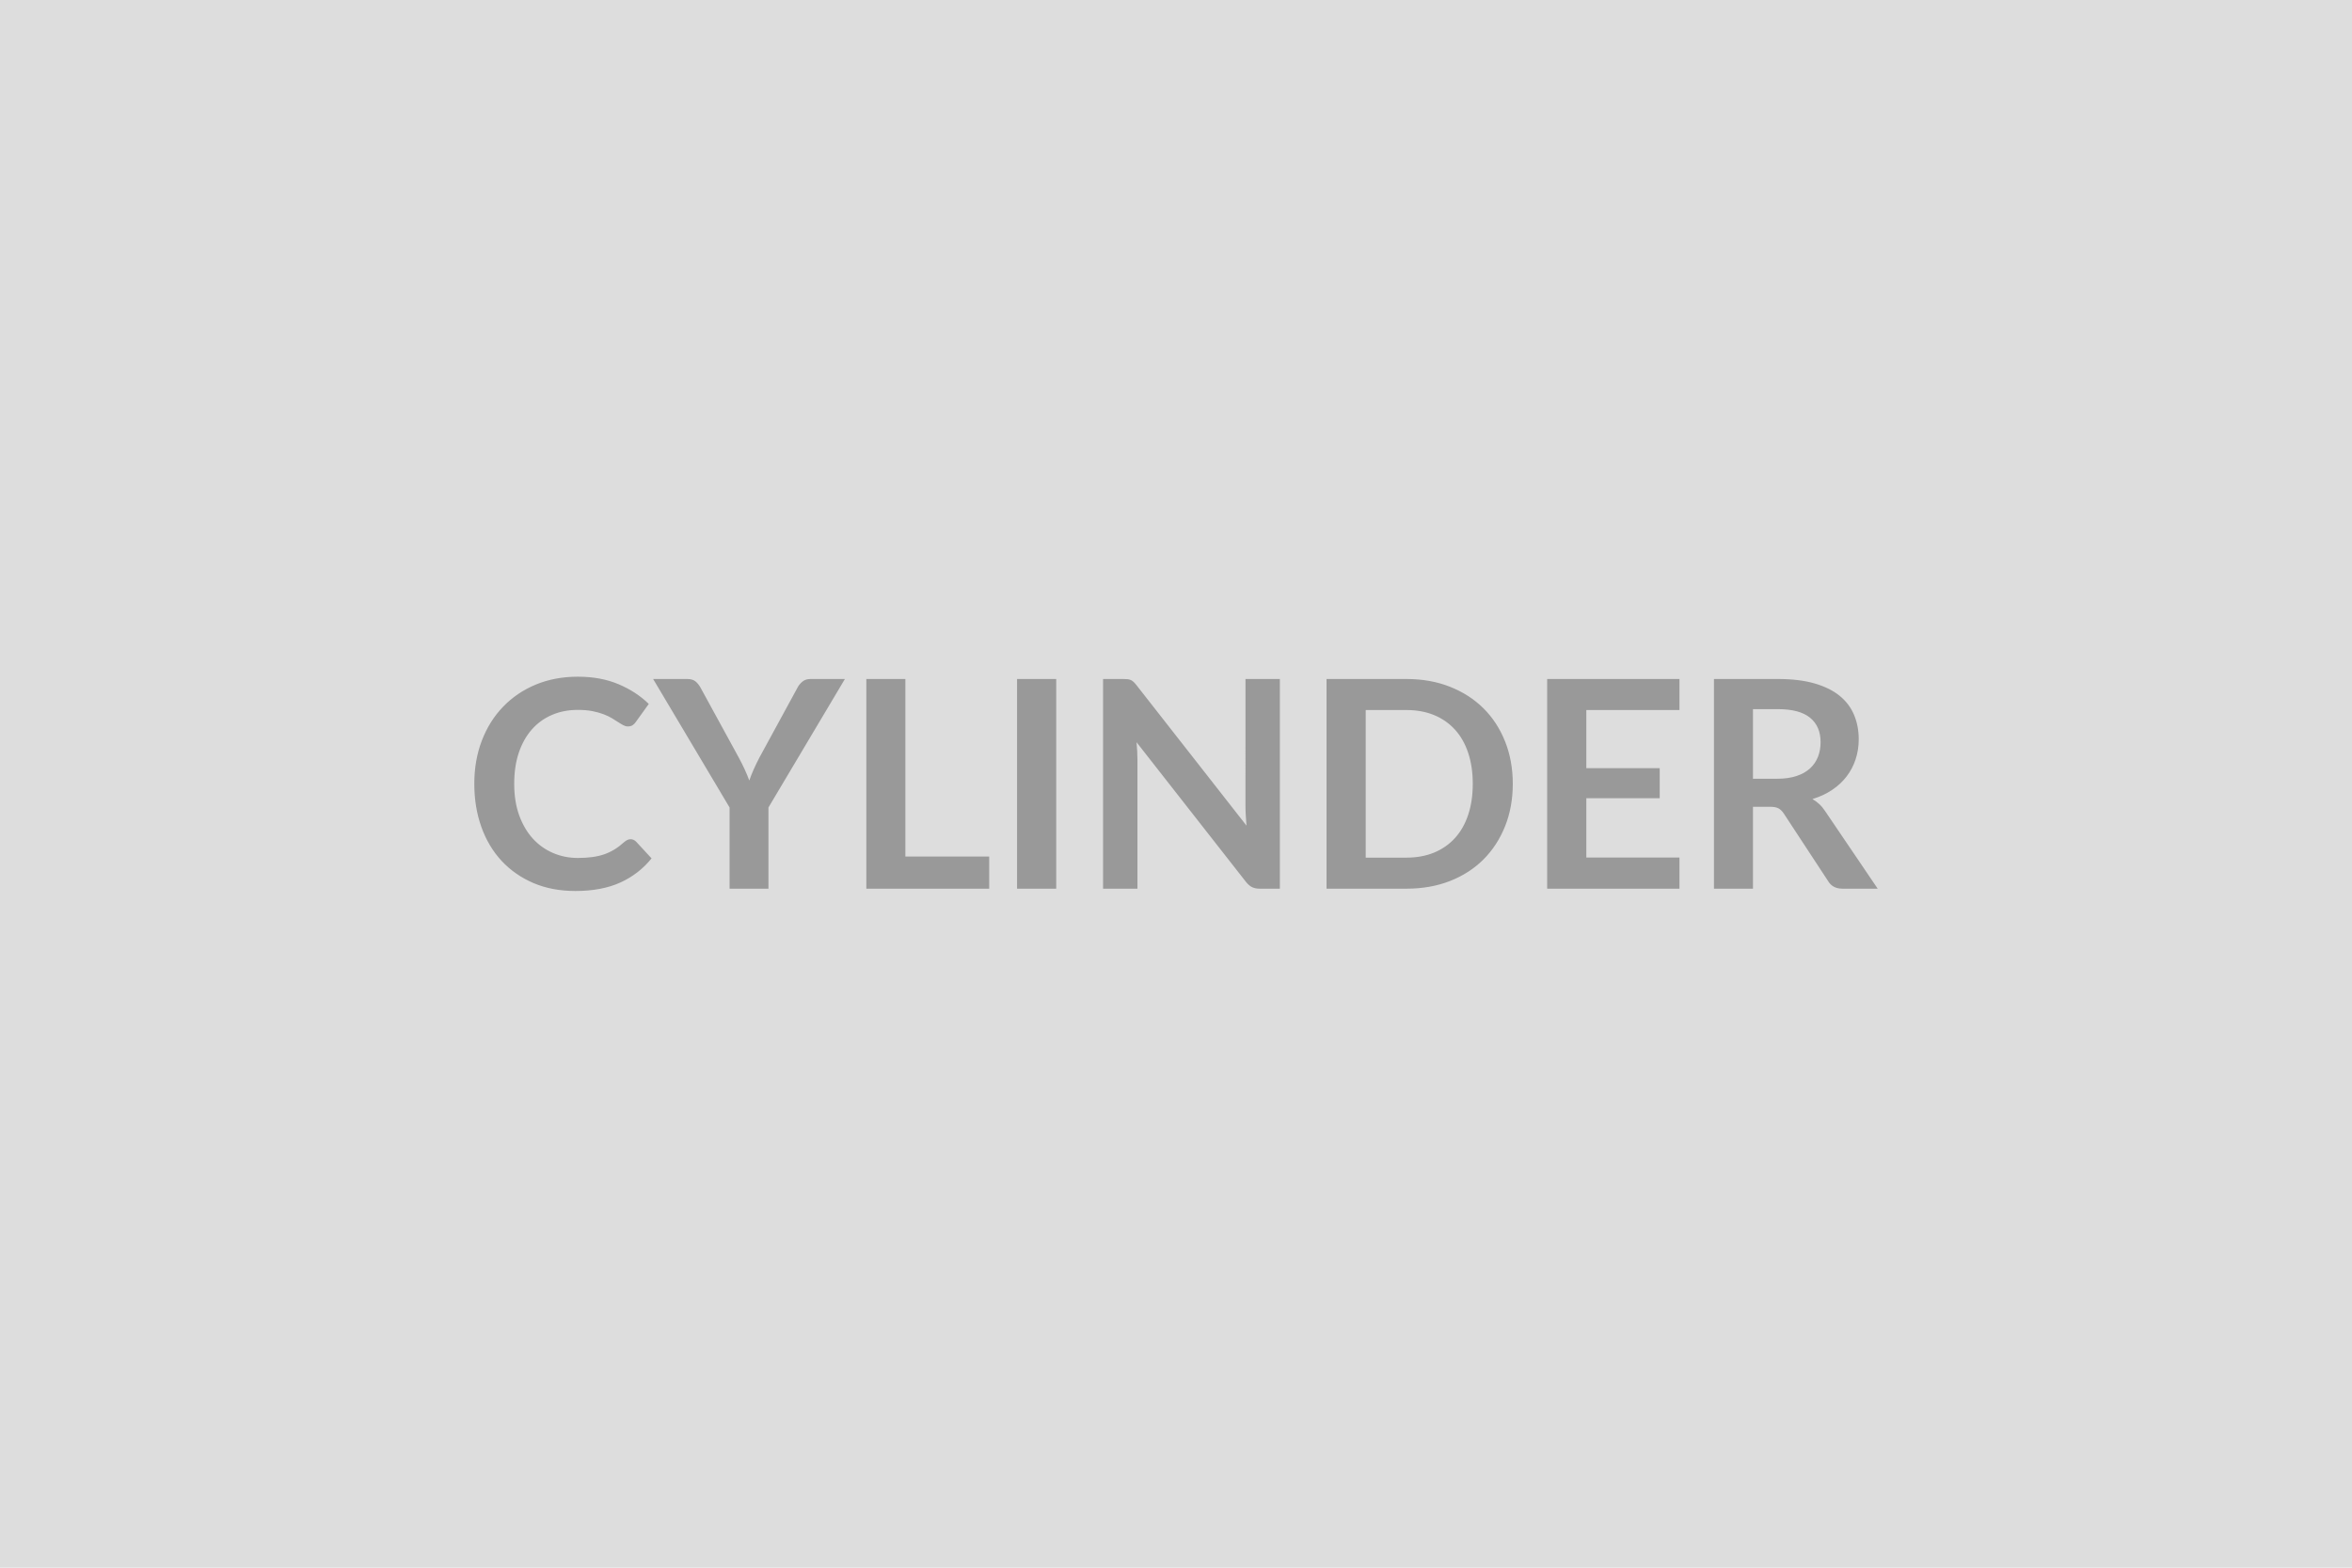 <svg xmlns="http://www.w3.org/2000/svg" width="600" height="400" viewBox="0 0 600 400"><rect width="100%" height="100%" fill="#DDDDDD"/><path fill="#999999" d="M160.845 214.13q.82 0 1.44.63l3.93 4.26q-3.26 4.03-8.01 6.18-4.76 2.14-11.42 2.14-5.96 0-10.71-2.03-4.75-2.04-8.12-5.66-3.37-3.63-5.16-8.66-1.8-5.03-1.8-10.99 0-6.03 1.93-11.05 1.92-5.01 5.42-8.63 3.49-3.63 8.34-5.65 4.85-2.01 10.73-2.01 5.85 0 10.38 1.92t7.71 5.03l-3.33 4.63q-.29.44-.76.77-.46.34-1.27.34-.56 0-1.15-.32-.59-.31-1.29-.77-.71-.47-1.63-1.02-.93-.56-2.15-1.02t-2.83-.78q-1.61-.31-3.72-.31-3.59 0-6.56 1.28-2.98 1.27-5.13 3.7-2.14 2.42-3.33 5.92-1.18 3.49-1.18 7.97 0 4.51 1.27 8.03 1.28 3.51 3.46 5.92 2.19 2.4 5.15 3.68t6.36 1.28q2.04 0 3.68-.23 1.65-.22 3.04-.7 1.38-.48 2.62-1.24t2.46-1.87q.37-.33.78-.53.41-.21.85-.21m54.69-40.88-19.5 32.78v20.72h-9.92v-20.72l-19.5-32.78h8.77q1.3 0 2.06.63.75.63 1.27 1.59l9.77 17.87q.85 1.59 1.5 3 .65 1.4 1.16 2.81.49-1.41 1.11-2.81.63-1.41 1.45-3l9.73-17.87q.41-.82 1.22-1.52t2.07-.7zm15.43 45.29h21.38v8.21h-31.34v-53.5h9.96zm38.48-45.29v53.5h-9.99v-53.5zm48.28 0h8.77v53.5h-5.11q-1.18 0-1.98-.39-.79-.39-1.53-1.31l-27.94-35.67q.23 2.44.23 4.51v32.86h-8.77v-53.5h5.21q.63 0 1.1.05.46.06.81.23.35.16.68.48.34.31.74.83l28.05 35.82q-.11-1.3-.18-2.56-.08-1.26-.08-2.33zm68.19 26.75q0 5.88-1.96 10.8t-5.51 8.48q-3.55 3.55-8.55 5.51-4.99 1.96-11.1 1.96h-20.39v-53.5h20.39q6.11 0 11.1 1.98 5 1.98 8.55 5.51t5.51 8.46q1.96 4.92 1.96 10.8m-10.21 0q0-4.4-1.17-7.9-1.16-3.5-3.36-5.92t-5.33-3.72q-3.13-1.29-7.05-1.29h-10.4v37.66h10.4q3.92 0 7.05-1.29 3.13-1.3 5.33-3.72t3.36-5.92q1.17-3.5 1.17-7.9m52.73-18.83h-23.76V196h18.72v7.66h-18.72v15.14h23.76v7.95h-33.75v-53.5h33.75zm18.75 17.53h6.22q2.81 0 4.9-.7t3.44-1.94 2.02-2.94q.67-1.71.67-3.74 0-4.07-2.69-6.25-2.68-2.19-8.19-2.19h-6.37zm18.43 8.29 13.39 19.76h-8.99q-2.55 0-3.7-2l-11.24-17.13q-.63-.96-1.39-1.37-.76-.4-2.24-.4h-4.26v20.9h-9.95v-53.5h16.32q5.44 0 9.34 1.13t6.4 3.16q2.5 2.04 3.68 4.87 1.19 2.83 1.19 6.23 0 2.7-.8 5.11-.79 2.4-2.29 4.36t-3.7 3.44-5.02 2.33q.97.56 1.78 1.32t1.48 1.79"/></svg>